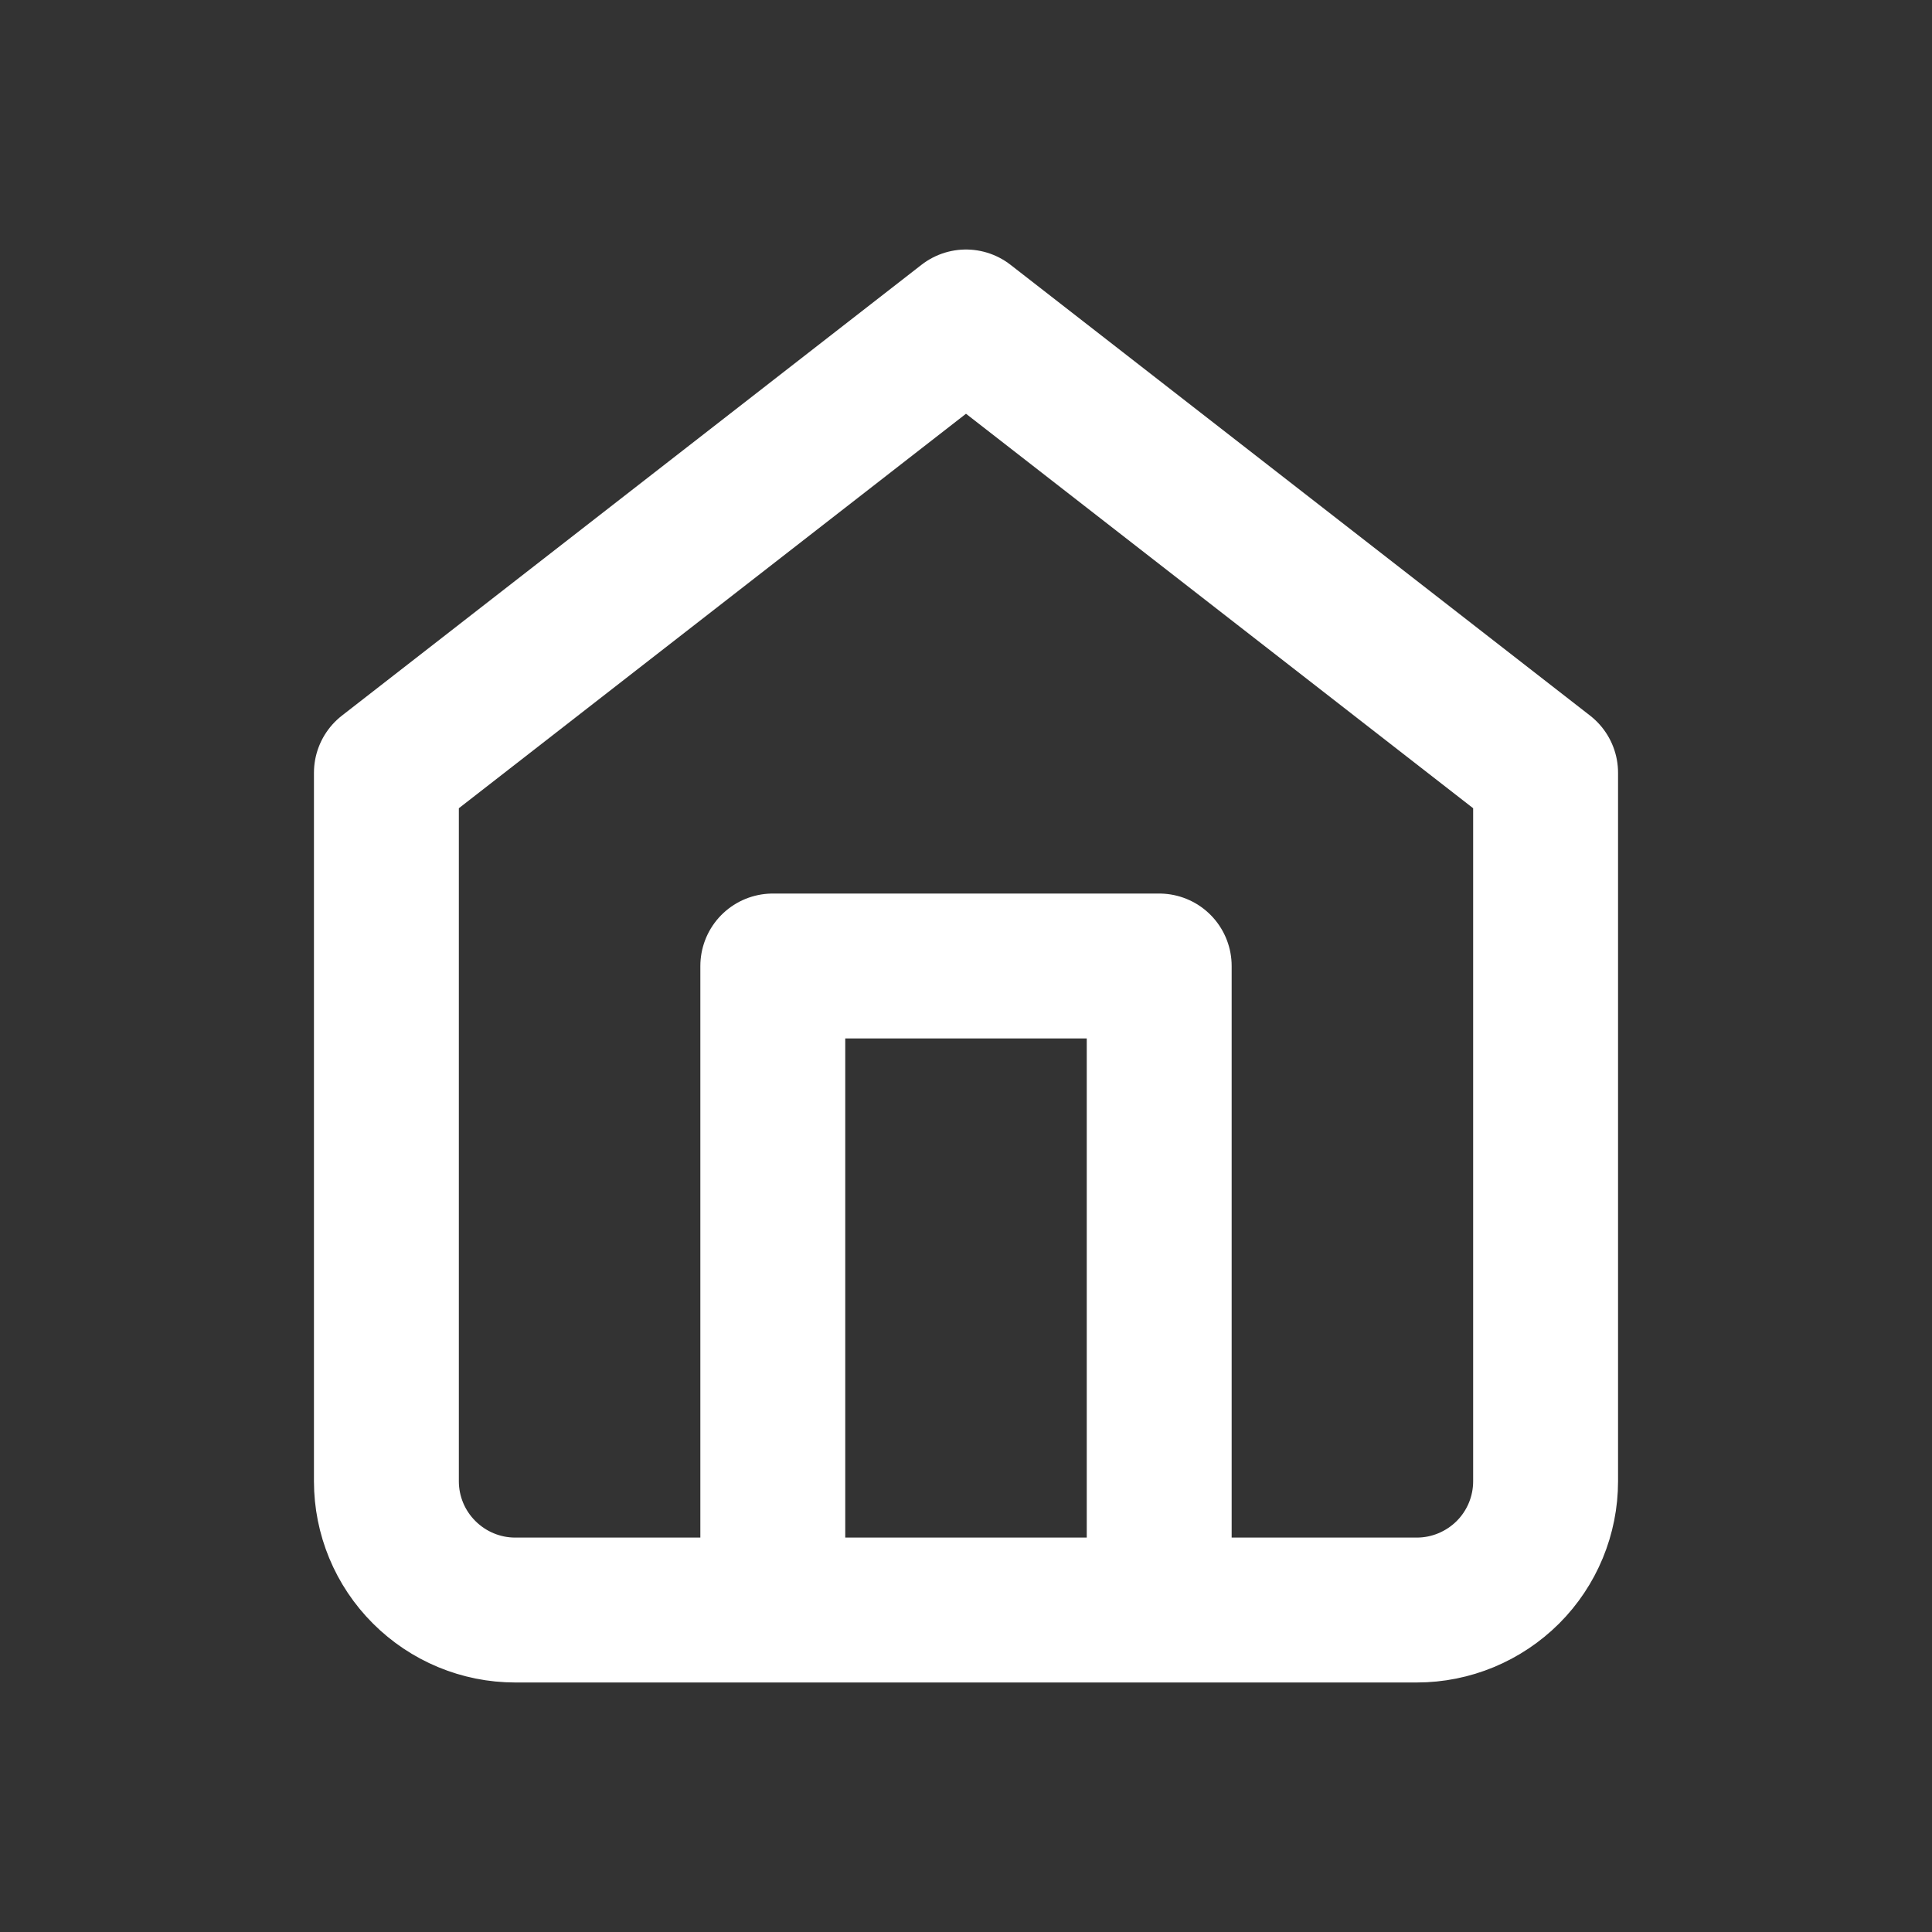 <?xml version="1.0" encoding="UTF-8"?>
<svg xmlns="http://www.w3.org/2000/svg" width="20" height="20" viewBox="0 0 20 20" fill="none">
  <rect x="0" y="0" width="20" height="20" fill="#333333" stroke="none"/>
  <path d="M8 16.667V10H12V16.667M4 8L10 3.333L16 8V15.334C16 15.687 15.86 16.026 15.61 16.276C15.359 16.526 15.02 16.667 14.667 16.667H5.333C4.98 16.667 4.641 16.526 4.391 16.276C4.14 16.026 4 15.687 4 15.334V8Z" stroke="white" stroke-width="1.5" stroke-linecap="round" stroke-linejoin="round"></path>
</svg>
